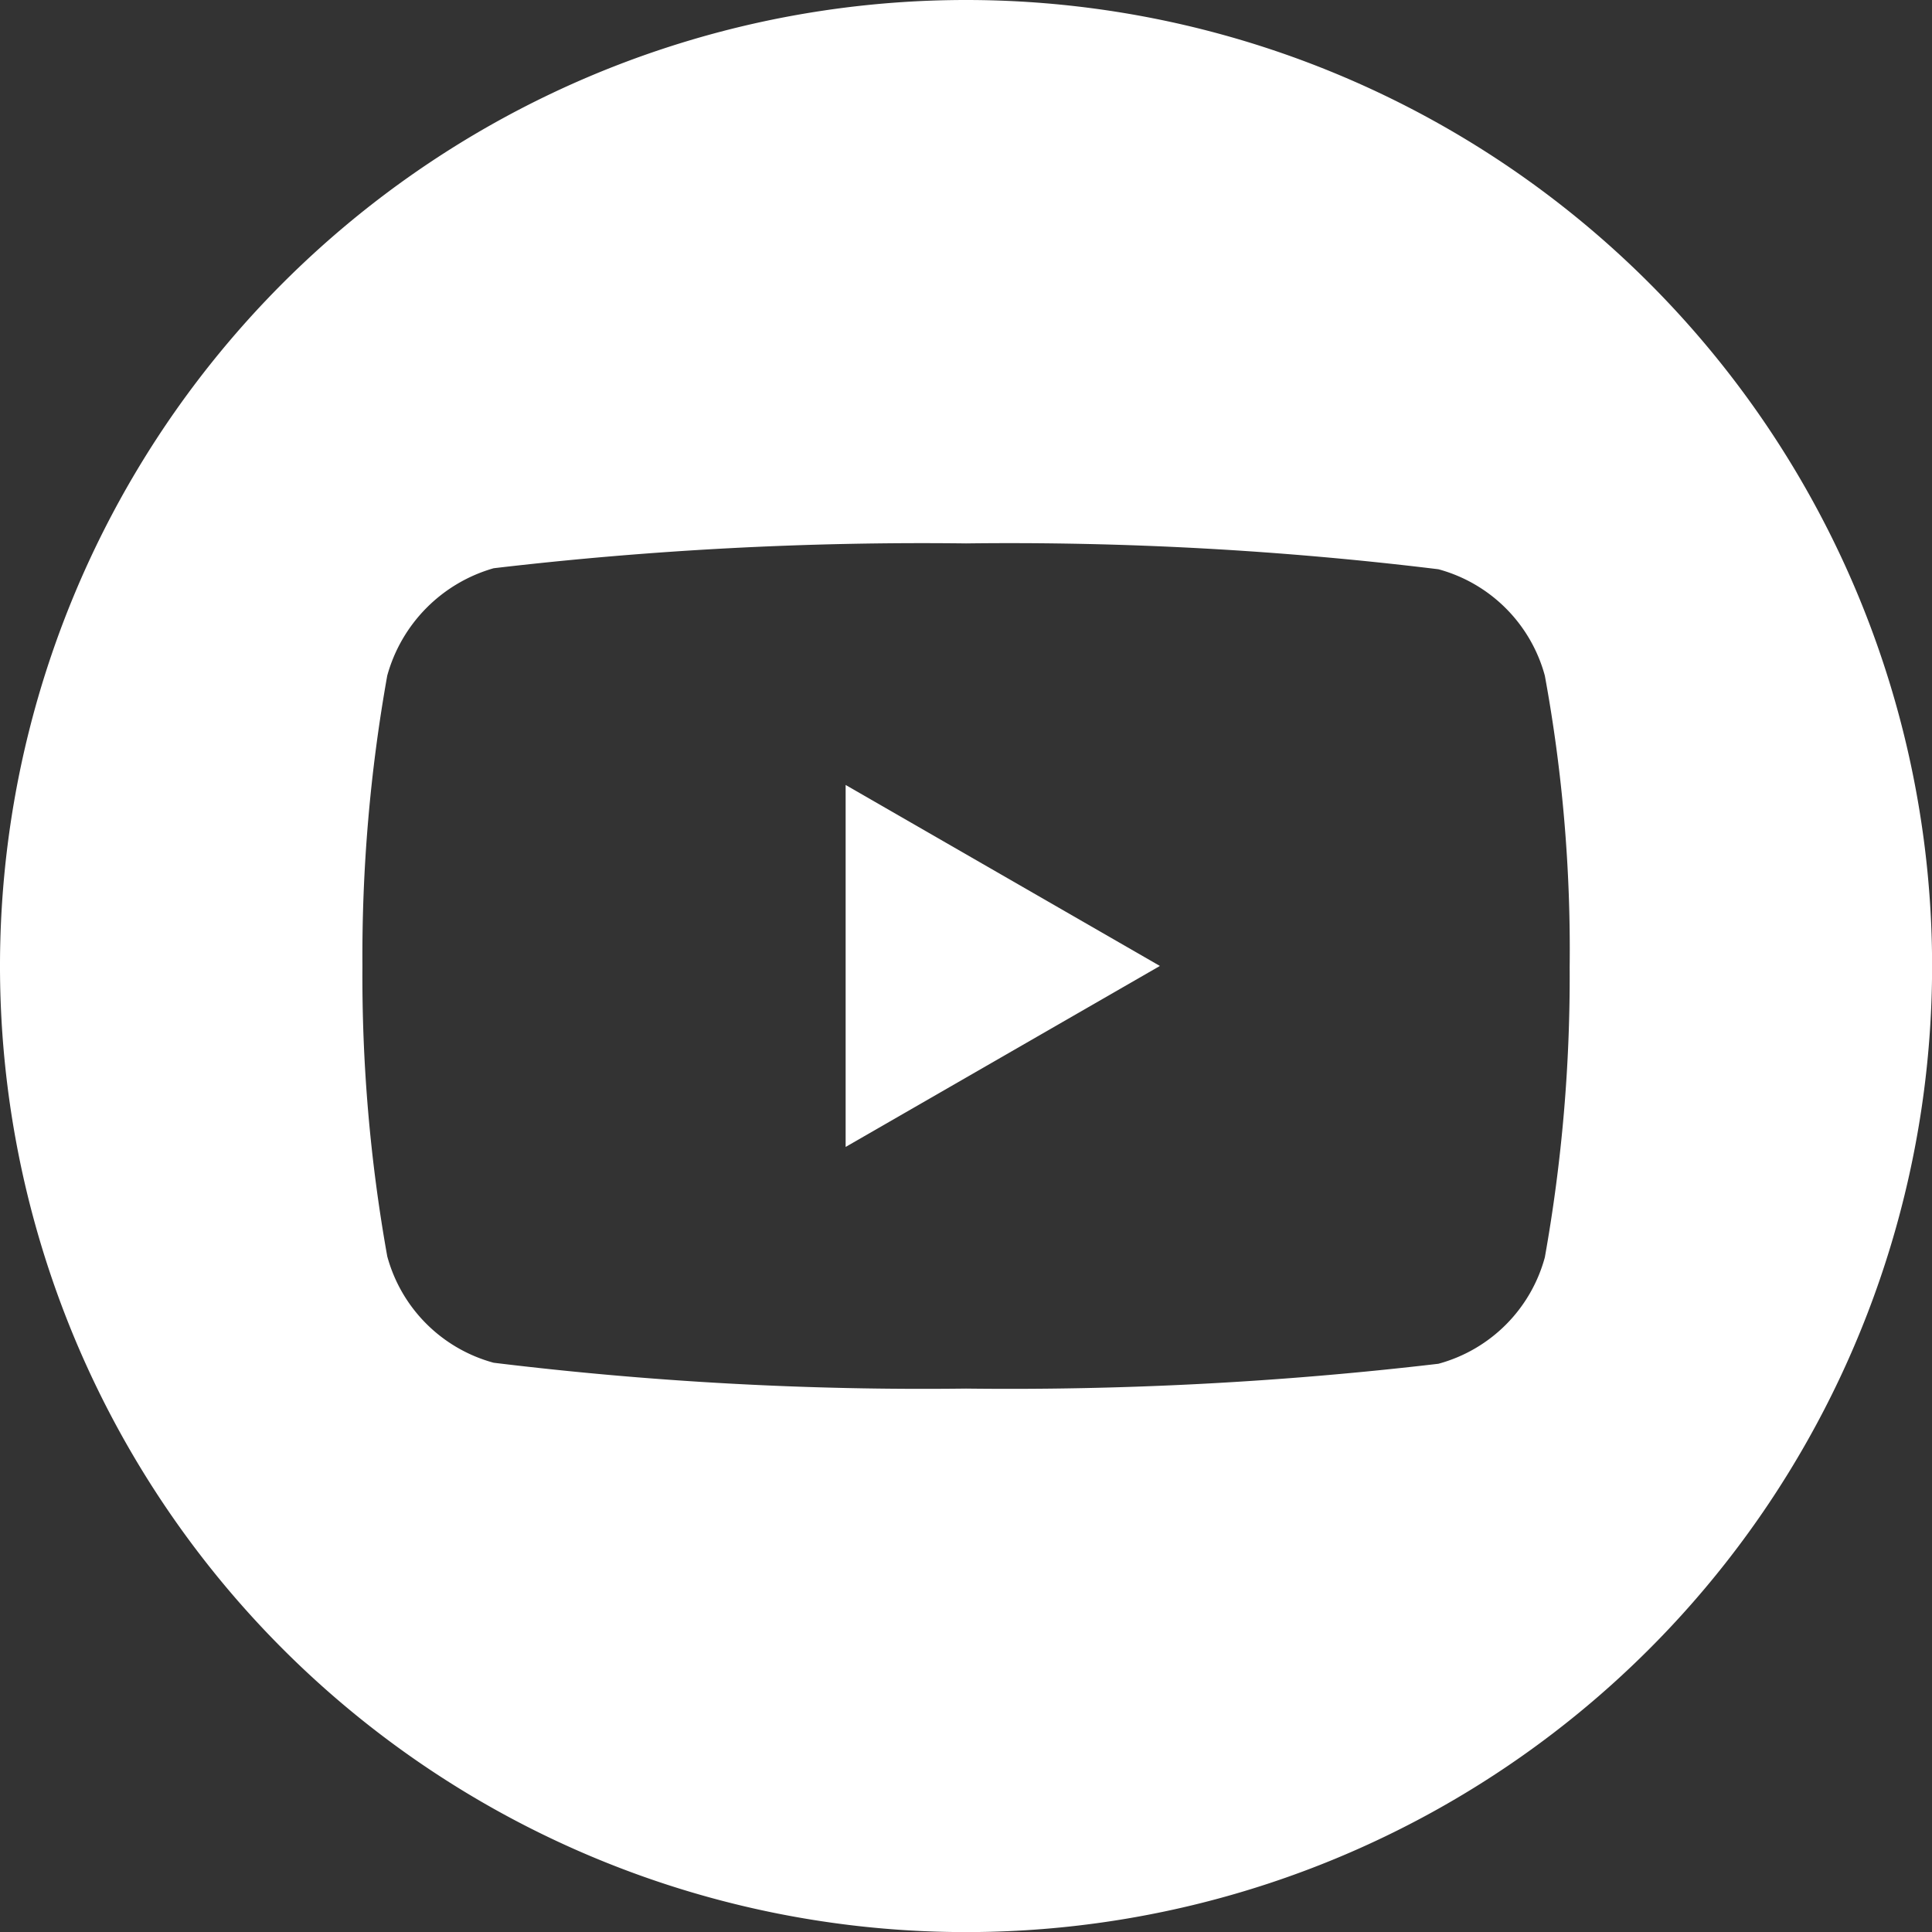 <svg id="icon-youtube" xmlns="http://www.w3.org/2000/svg" width="20.859" height="20.859" viewBox="0 0 20.859 20.859">
  <rect x="0" y="0" width="20.859" height="20.859" fill="#333333" stroke="none"/>
  <path id="Path_2590" data-name="Path 2590" d="M224.113,211.947l3.393-1.954-3.393-1.954Zm0,0" transform="translate(-214.983 -199.564)" fill="#fff"/>
  <path id="Path_2591" data-name="Path 2591" d="M10.43,0a10.43,10.43,0,1,0,10.43,10.43A10.431,10.431,0,0,0,10.43,0Zm6.517,10.44a17.214,17.214,0,0,1-.268,3.135,1.633,1.633,0,0,1-1.149,1.149,39.641,39.641,0,0,1-5.1.268,38.222,38.222,0,0,1-5.1-.279,1.633,1.633,0,0,1-1.149-1.149,17.138,17.138,0,0,1-.268-3.135,17.2,17.2,0,0,1,.268-3.135A1.666,1.666,0,0,1,5.33,6.135a39.641,39.641,0,0,1,5.1-.268,38.141,38.141,0,0,1,5.1.279,1.633,1.633,0,0,1,1.149,1.149,16.335,16.335,0,0,1,.268,3.146Zm0,0" fill="#fff"/>
</svg>
